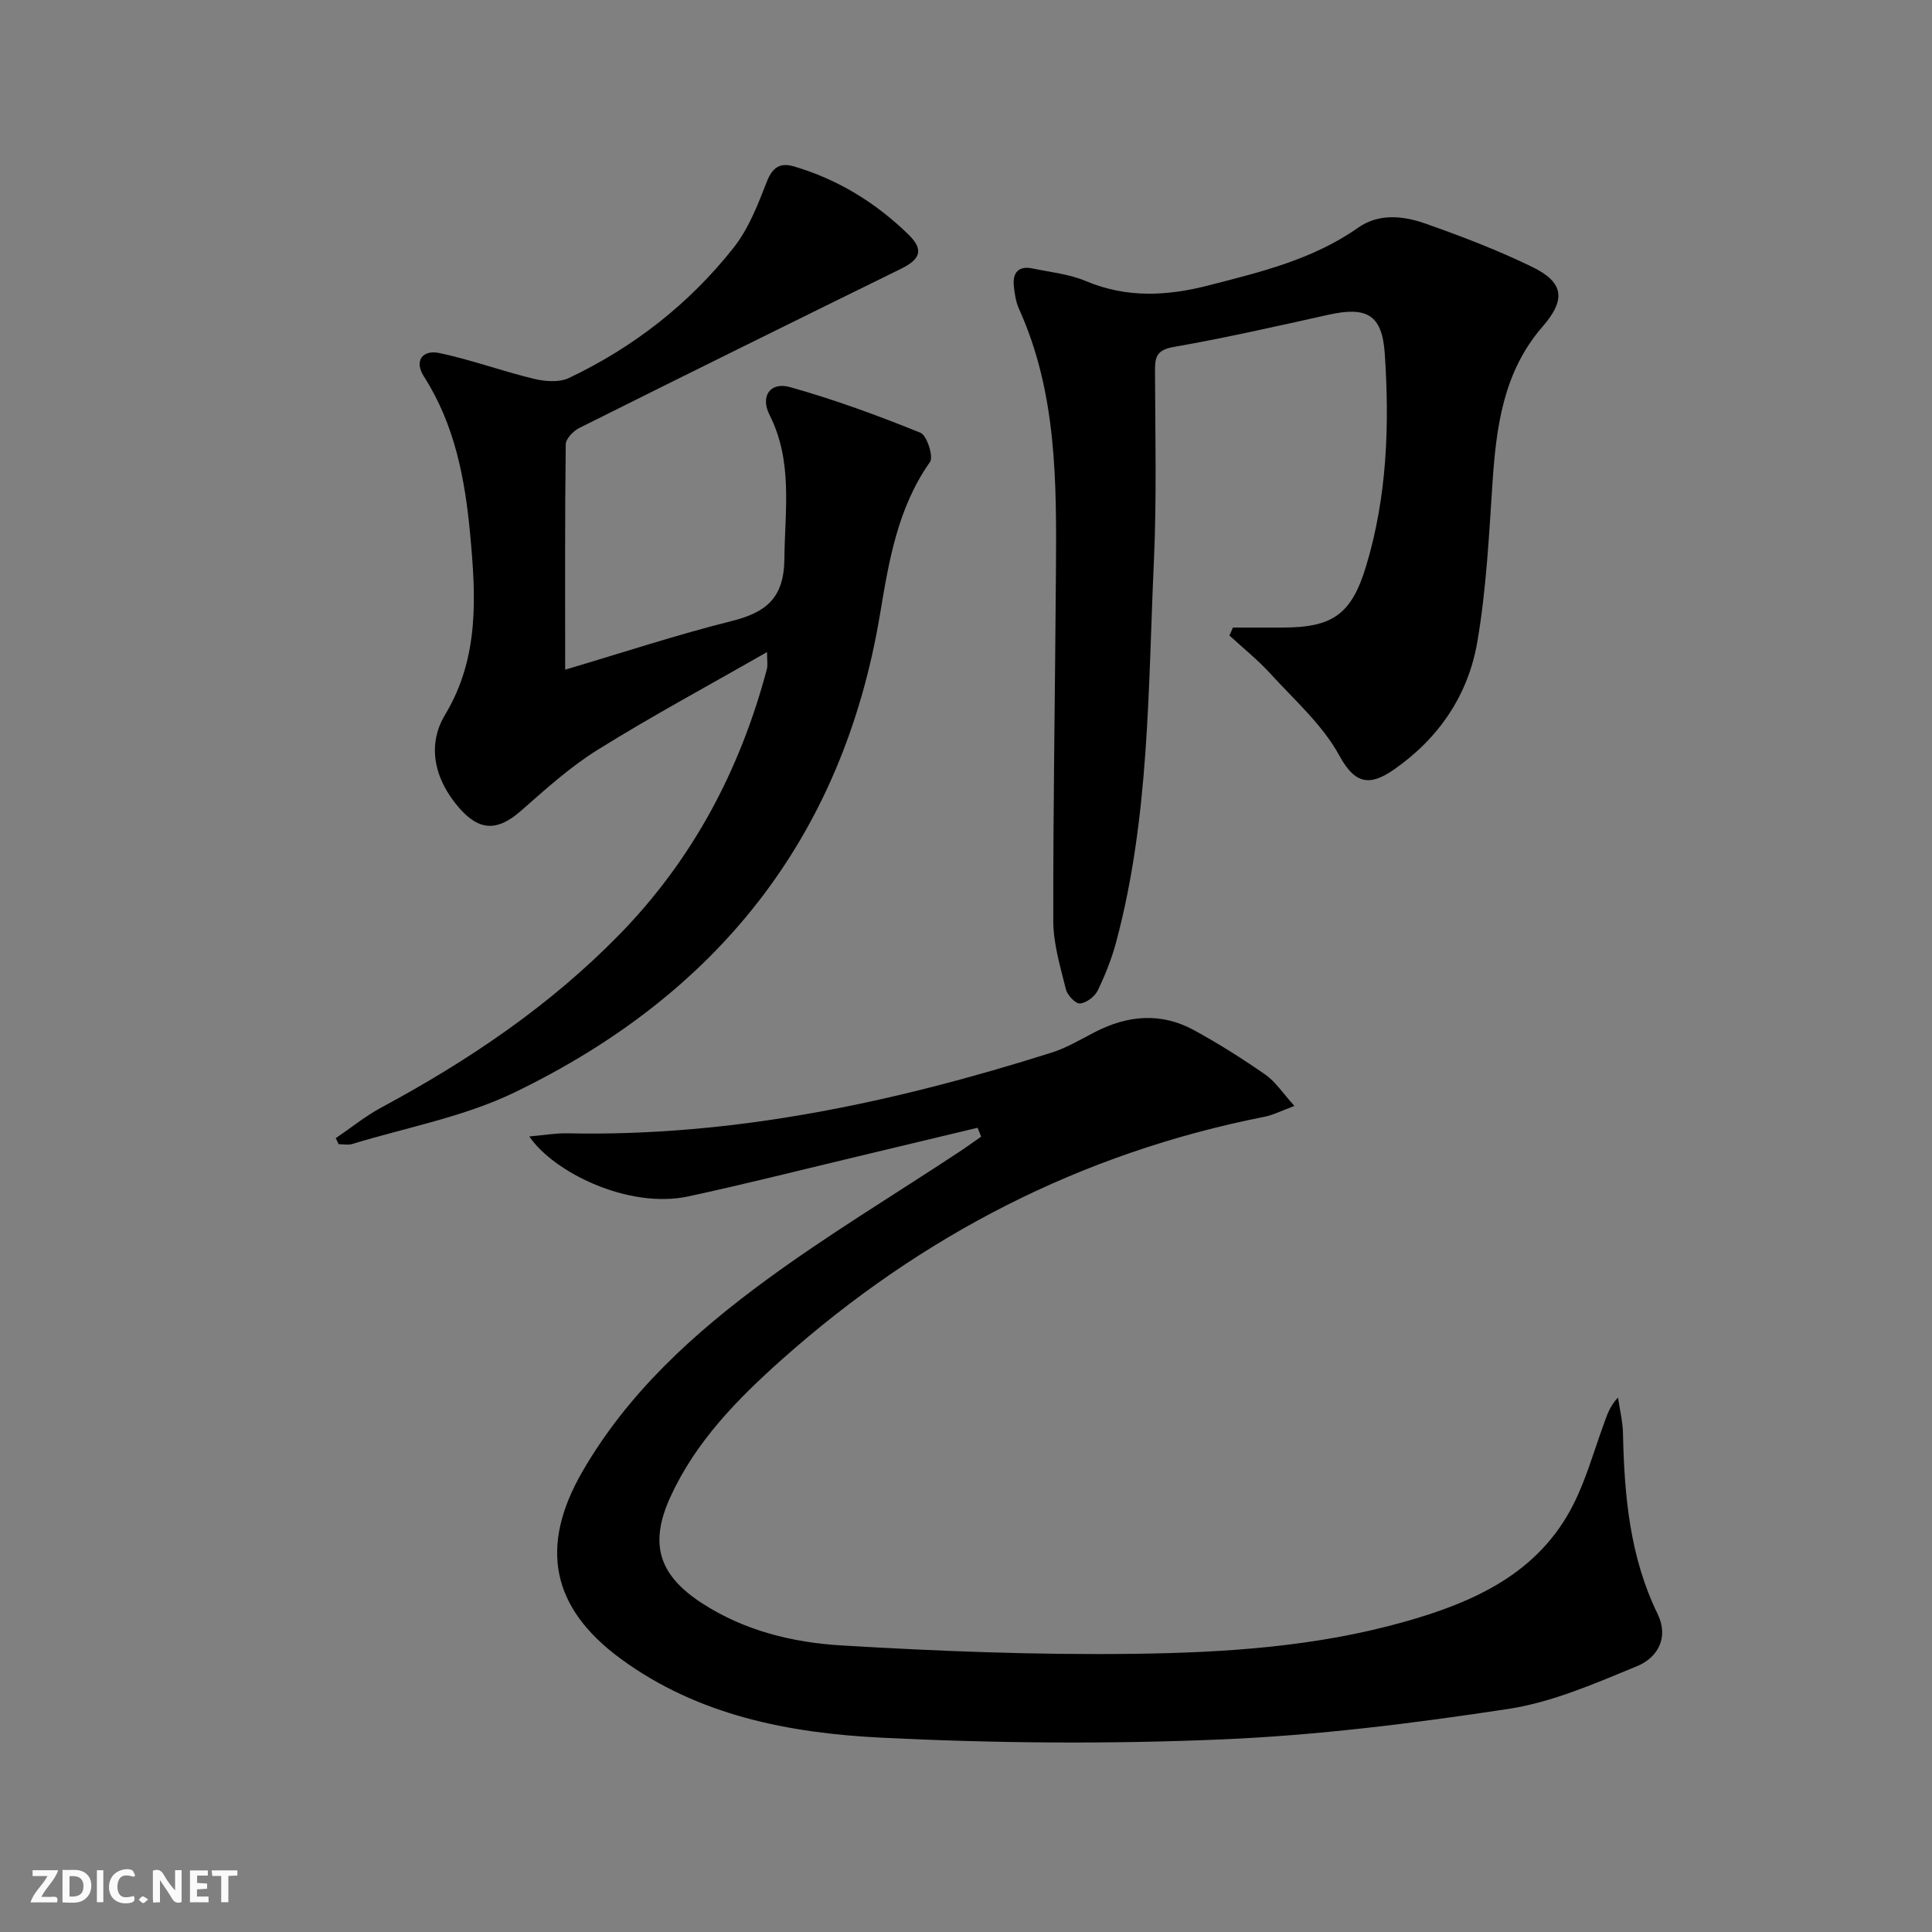 <svg enable-background="new 0 0 400 400" viewBox="0 0 400 400" xmlns="http://www.w3.org/2000/svg"><rect x="0" y="0" width="400" height="400" fill="#808080" stroke="none"/><g fill="#fbfafa"><path d="m37.59 393.81c-.92.31-1.52.05-2-.78-.7-1.2-1.52-2.34-2.47-3.78v4.59c-.55.03-.95.05-1.41.07-.03-.37-.06-.64-.06-.91 0-1.91 0-3.81 0-5.7 1.13-.41 1.77-.03 2.29.91.62 1.11 1.38 2.14 2.31 3.19v-4.2h1.35v6.61z"/><path d="m12.94 393.88v-6.75c1.9.19 3.93-.54 5.37 1.29.8 1.01.78 2.88.03 3.97-1.37 1.97-3.4 1.51-5.4 1.49m1.45-1.22c2.04.12 2.92-.58 2.89-2.21-.03-1.51-.98-2.19-2.89-2z"/><path d="m11.81 393.87h-5.49c.68-2.18 2.47-3.48 3.51-5.45h-3.08v-1.21h5.29c-.71 2.13-2.44 3.48-3.47 5.51.86 0 1.63.04 2.39-.01.79-.05 1.14.21.85 1.16"/><path d="m39.33 393.86v-6.61h3.7v1.07h-2.22v1.52c.68.04 1.34.09 2.07.13v1.07c-.72.05-1.38.09-2.1.14v1.48h2.4v1.19h-3.85z"/><path d="m27.71 388.56c-1.15-.3-2.46-.61-3.1.64-.37.73-.41 1.93-.06 2.67.63 1.35 1.99.93 3.17.68.35.94-.01 1.32-.93 1.46-1.62.25-3.05-.27-3.76-1.48-.73-1.25-.6-3.03.31-4.17.88-1.11 2.71-1.7 4-1.16.32.13.44.74.65 1.12-.1.08-.19.16-.28.24"/><path d="m49.15 387.24v1.07c-.59.02-1.17.05-1.87.08v5.44h-1.48v-5.44h-1.85c-.05-.4-.08-.73-.13-1.15z"/><path d="m20.06 387.21h1.33v6.62h-1.33z"/><path d="m30.68 393.25c-.49.38-.8.79-1.05.76-.32-.05-.6-.45-.9-.7.26-.24.51-.64.8-.67.29-.04.62.3 1.15.61"/></g><path d="m202.4 233.49c-8.67 2.08-17.35 4.16-26.02 6.23-11.28 2.69-22.53 5.54-33.86 7.98-12.39 2.67-27.92-4.99-32.93-12.41 2.98-.26 5.45-.7 7.9-.65 34.46.73 67.61-6.4 100.21-16.7 3.13-.99 6.04-2.74 8.99-4.26 6.8-3.51 13.71-4.11 20.52-.39 5.09 2.78 10.02 5.9 14.78 9.21 2.08 1.45 3.55 3.77 6.01 6.47-2.68.99-4.4 1.89-6.23 2.25-37.95 7.5-71.08 24.6-99.87 50.23-9.21 8.2-17.87 17.03-23.1 28.47-4.48 9.8-2.37 16.25 6.62 22.06 8.77 5.67 18.75 8.09 28.81 8.69 20.23 1.21 40.54 2 60.8 1.73 18.74-.24 37.57-1.49 55.77-6.63 14.33-4.05 27.74-10 34.95-24.29 2.6-5.15 4.18-10.81 6.16-16.26.71-1.95 1.26-3.96 3.08-5.88.36 2.48.98 4.96 1.03 7.44.28 12.87 1.4 25.53 7.17 37.37 2.39 4.9-.01 9.06-4.23 10.8-8.67 3.57-17.56 7.48-26.71 8.87-19.67 2.99-39.53 5.47-59.39 6.31-23.4.99-46.92.8-70.32-.36-19.11-.94-37.98-4.57-54.04-16.35-14.36-10.54-16.88-23.2-7.95-38.69 9.44-16.37 23.16-28.78 38.1-39.73 12.84-9.41 26.53-17.66 39.83-26.44 1.58-1.04 3.11-2.15 4.66-3.23-.25-.62-.49-1.23-.74-1.84z" fill="#000001"/><path d="m117.01 138.65c11.9-3.52 23.08-7.22 34.47-10.07 7.15-1.79 10.84-4.76 10.92-12.87.1-10.13 1.8-20.17-3.08-29.82-1.95-3.86.15-6.88 4.21-5.75 9.18 2.56 18.18 5.88 27.03 9.45 1.34.54 2.76 4.97 1.98 6.07-6.7 9.48-8.52 20.59-10.33 31.44-7.76 46.57-34 78.98-75.78 99.12-10.46 5.04-22.31 7.21-33.54 10.64-.85.26-1.85.03-2.77.03-.2-.41-.41-.83-.61-1.24 3.15-2.14 6.15-4.59 9.49-6.38 17.98-9.67 34.73-20.97 49.09-35.63 15.28-15.59 25.12-34.16 30.69-55.13.2-.75.03-1.6.03-3.51-12.1 6.93-23.79 13.22-35.04 20.22-5.73 3.56-10.83 8.19-15.93 12.67-4.81 4.22-8.57 4.23-12.8-.65-5.16-5.95-6.67-13-2.88-19.28 7.12-11.83 6.37-24.56 5.18-37.35-1.06-11.46-3.18-22.67-9.57-32.66-2.11-3.29-.23-5.58 3.18-4.86 6.6 1.39 12.99 3.75 19.56 5.33 2.3.56 5.25.8 7.26-.15 13.42-6.37 24.95-15.38 34.14-27.02 3.09-3.91 5-8.88 6.84-13.6 1.16-3 2.76-4.03 5.58-3.21 9.11 2.67 17 7.53 23.75 14.11 3.24 3.16 2.5 5.12-1.58 7.12-22.2 10.9-44.4 21.86-66.55 32.93-1.24.62-2.81 2.24-2.82 3.41-.19 15.29-.12 30.57-.12 46.64z" fill="#000001"/><path d="m255.26 129.93c3.38 0 6.75-.01 10.13 0 10.5.02 14.42-2.69 17.45-12.73 4.34-14.37 4.86-29.17 3.86-43.99-.54-8.07-3.72-9.8-11.63-8.05-10.67 2.37-21.35 4.8-32.11 6.68-3.46.61-3.84 2.06-3.83 4.9.04 13.16.37 26.34-.23 39.48-1.2 26.35-.9 52.88-7.77 78.67-.93 3.5-2.28 6.93-3.86 10.19-.61 1.26-2.36 2.57-3.68 2.68-.92.08-2.61-1.72-2.91-2.94-1.14-4.65-2.6-9.4-2.61-14.11-.04-24.14.39-48.27.55-72.41.13-18.47.22-36.95-7.64-54.33-.66-1.47-.92-3.18-1.08-4.81-.27-2.73 1-4.17 3.85-3.58 3.73.77 7.65 1.17 11.11 2.63 8.45 3.55 16.83 3.08 25.4.87 10.77-2.77 21.57-5.36 30.91-11.93 4.29-3.02 9.34-2.48 13.92-.87 7.5 2.64 14.97 5.5 22.11 8.97 6.58 3.19 7.06 6.75 2.19 12.35-8.18 9.41-9.62 20.81-10.4 32.58-.72 10.92-1.28 21.91-3.12 32.67-1.88 11.02-7.94 20-17.29 26.49-4.93 3.43-8.03 3.08-11.27-2.88-3.47-6.38-9.29-11.51-14.3-17-2.59-2.84-5.63-5.27-8.47-7.89.26-.54.49-1.09.72-1.64z" fill="#000001"/></svg>
